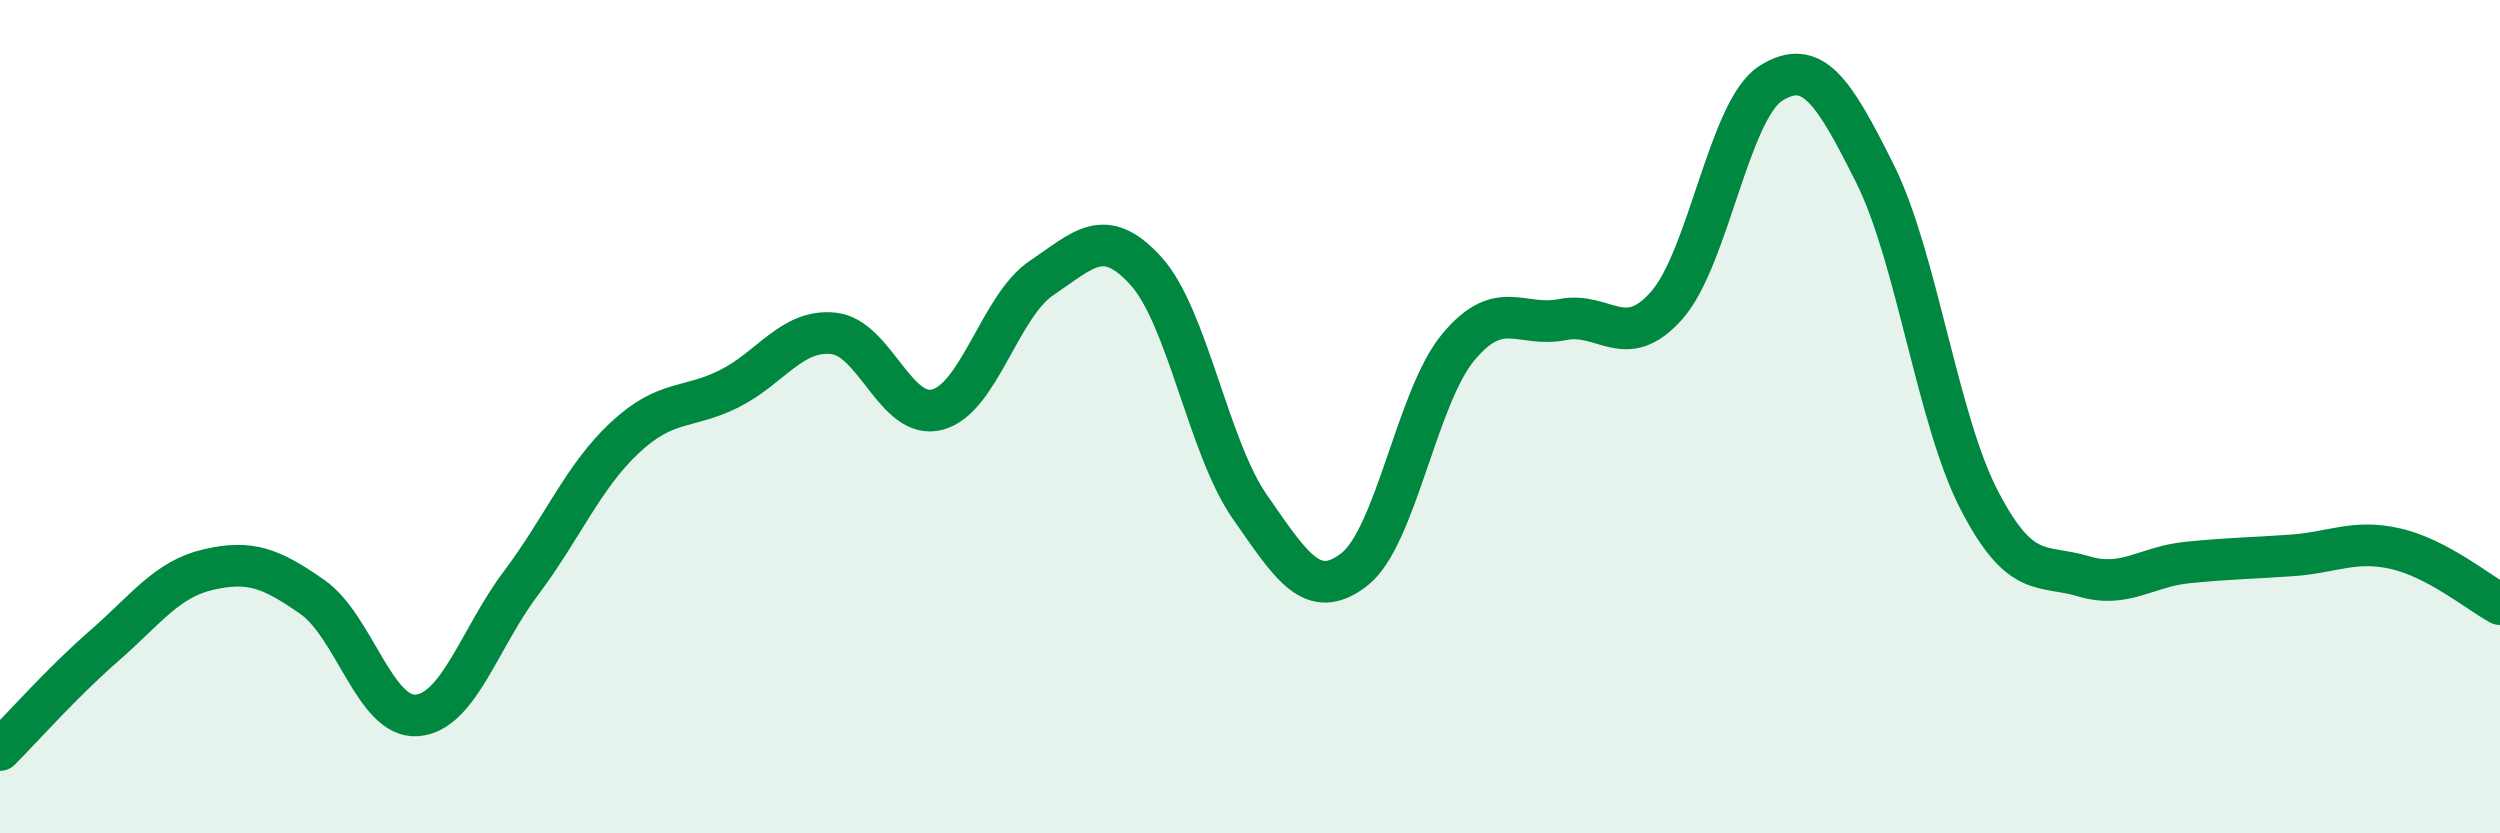 
    <svg width="60" height="20" viewBox="0 0 60 20" xmlns="http://www.w3.org/2000/svg">
      <path
        d="M 0,18 C 0.5,17.5 1.5,16.37 2.5,15.5 C 3.5,14.63 4,13.9 5,13.67 C 6,13.44 6.5,13.63 7.5,14.33 C 8.5,15.03 9,17.24 10,17.17 C 11,17.1 11.5,15.33 12.5,14 C 13.5,12.67 14,11.43 15,10.5 C 16,9.57 16.5,9.83 17.5,9.33 C 18.5,8.83 19,7.9 20,8 C 21,8.1 21.5,10.1 22.5,9.83 C 23.5,9.56 24,7.34 25,6.67 C 26,6 26.5,5.4 27.5,6.5 C 28.5,7.6 29,10.74 30,12.17 C 31,13.6 31.5,14.44 32.5,13.67 C 33.5,12.9 34,9.53 35,8.33 C 36,7.13 36.5,7.87 37.5,7.67 C 38.5,7.47 39,8.46 40,7.33 C 41,6.2 41.5,2.63 42.5,2 C 43.5,1.37 44,2.17 45,4.17 C 46,6.17 46.5,10.07 47.5,12 C 48.5,13.93 49,13.53 50,13.83 C 51,14.13 51.5,13.6 52.5,13.5 C 53.5,13.4 54,13.4 55,13.33 C 56,13.26 56.5,12.94 57.5,13.17 C 58.5,13.4 59.5,14.23 60,14.5L60 20L0 20Z"
        fill="#008740"
        opacity="0.1"
        stroke-linecap="round"
        stroke-linejoin="round"
      />
      <path
        d="M 0,18 C 0.5,17.5 1.5,16.37 2.5,15.5 C 3.5,14.63 4,13.9 5,13.67 C 6,13.44 6.5,13.63 7.5,14.33 C 8.5,15.03 9,17.24 10,17.17 C 11,17.1 11.5,15.33 12.5,14 C 13.5,12.67 14,11.43 15,10.5 C 16,9.57 16.5,9.83 17.5,9.33 C 18.5,8.83 19,7.9 20,8 C 21,8.1 21.5,10.1 22.5,9.83 C 23.5,9.56 24,7.34 25,6.67 C 26,6 26.5,5.4 27.5,6.5 C 28.5,7.6 29,10.74 30,12.17 C 31,13.6 31.5,14.44 32.5,13.67 C 33.5,12.9 34,9.53 35,8.33 C 36,7.13 36.5,7.87 37.5,7.67 C 38.5,7.47 39,8.46 40,7.33 C 41,6.2 41.5,2.63 42.5,2 C 43.5,1.37 44,2.17 45,4.17 C 46,6.17 46.5,10.07 47.5,12 C 48.5,13.93 49,13.53 50,13.83 C 51,14.13 51.5,13.6 52.5,13.5 C 53.5,13.4 54,13.4 55,13.33 C 56,13.26 56.5,12.94 57.5,13.17 C 58.5,13.4 59.5,14.23 60,14.5"
        stroke="#008740"
        stroke-width="1"
        fill="none"
        stroke-linecap="round"
        stroke-linejoin="round"
      />
    </svg>
  